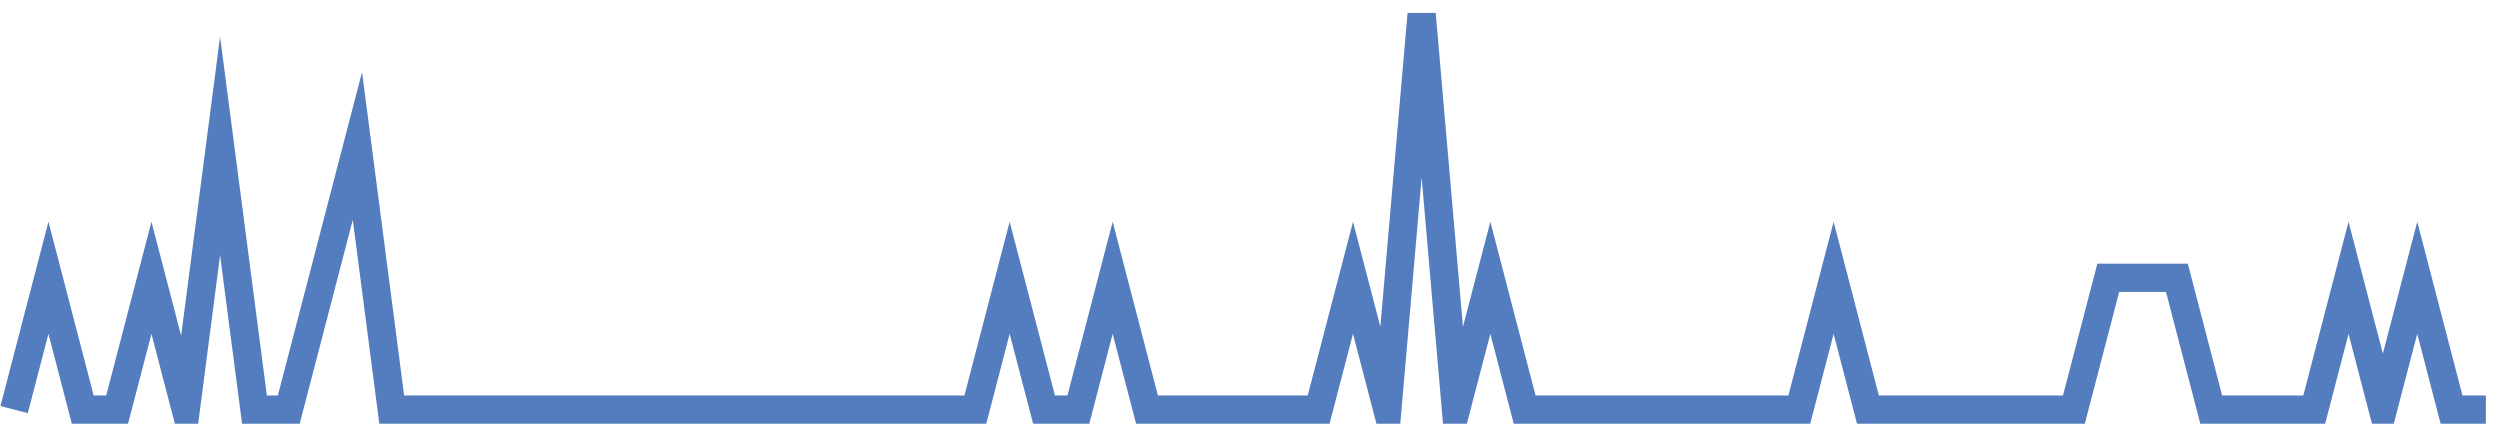 <?xml version="1.0" encoding="UTF-8"?>
<svg xmlns="http://www.w3.org/2000/svg" xmlns:xlink="http://www.w3.org/1999/xlink" width="177pt" height="30pt" viewBox="0 0 177 30" version="1.1">
<g id="surface8784896">
<path style="fill:none;stroke-width:2;stroke-linecap:butt;stroke-linejoin:miter;stroke:rgb(32.941%,49.02%,74.902%);stroke-opacity:1;stroke-miterlimit:10;" d="M 1 29 L 3.43 19.668 L 5.859 29 L 8.293 29 L 10.723 19.668 L 13.152 29 L 15.582 10.332 L 18.016 29 L 20.445 29 L 22.875 19.668 L 25.305 10.332 L 27.734 29 L 69.055 29 L 71.484 19.668 L 73.918 29 L 76.348 29 L 78.777 19.668 L 81.207 29 L 93.359 29 L 95.793 19.668 L 98.223 29 L 100.652 1 L 103.082 29 L 105.516 19.668 L 107.945 29 L 127.391 29 L 129.82 19.668 L 132.25 29 L 146.832 29 L 149.266 19.668 L 154.125 19.668 L 156.555 29 L 163.848 29 L 166.277 19.668 L 168.707 29 L 171.141 19.668 L 173.57 29 L 176 29 "/>
</g>
</svg>
